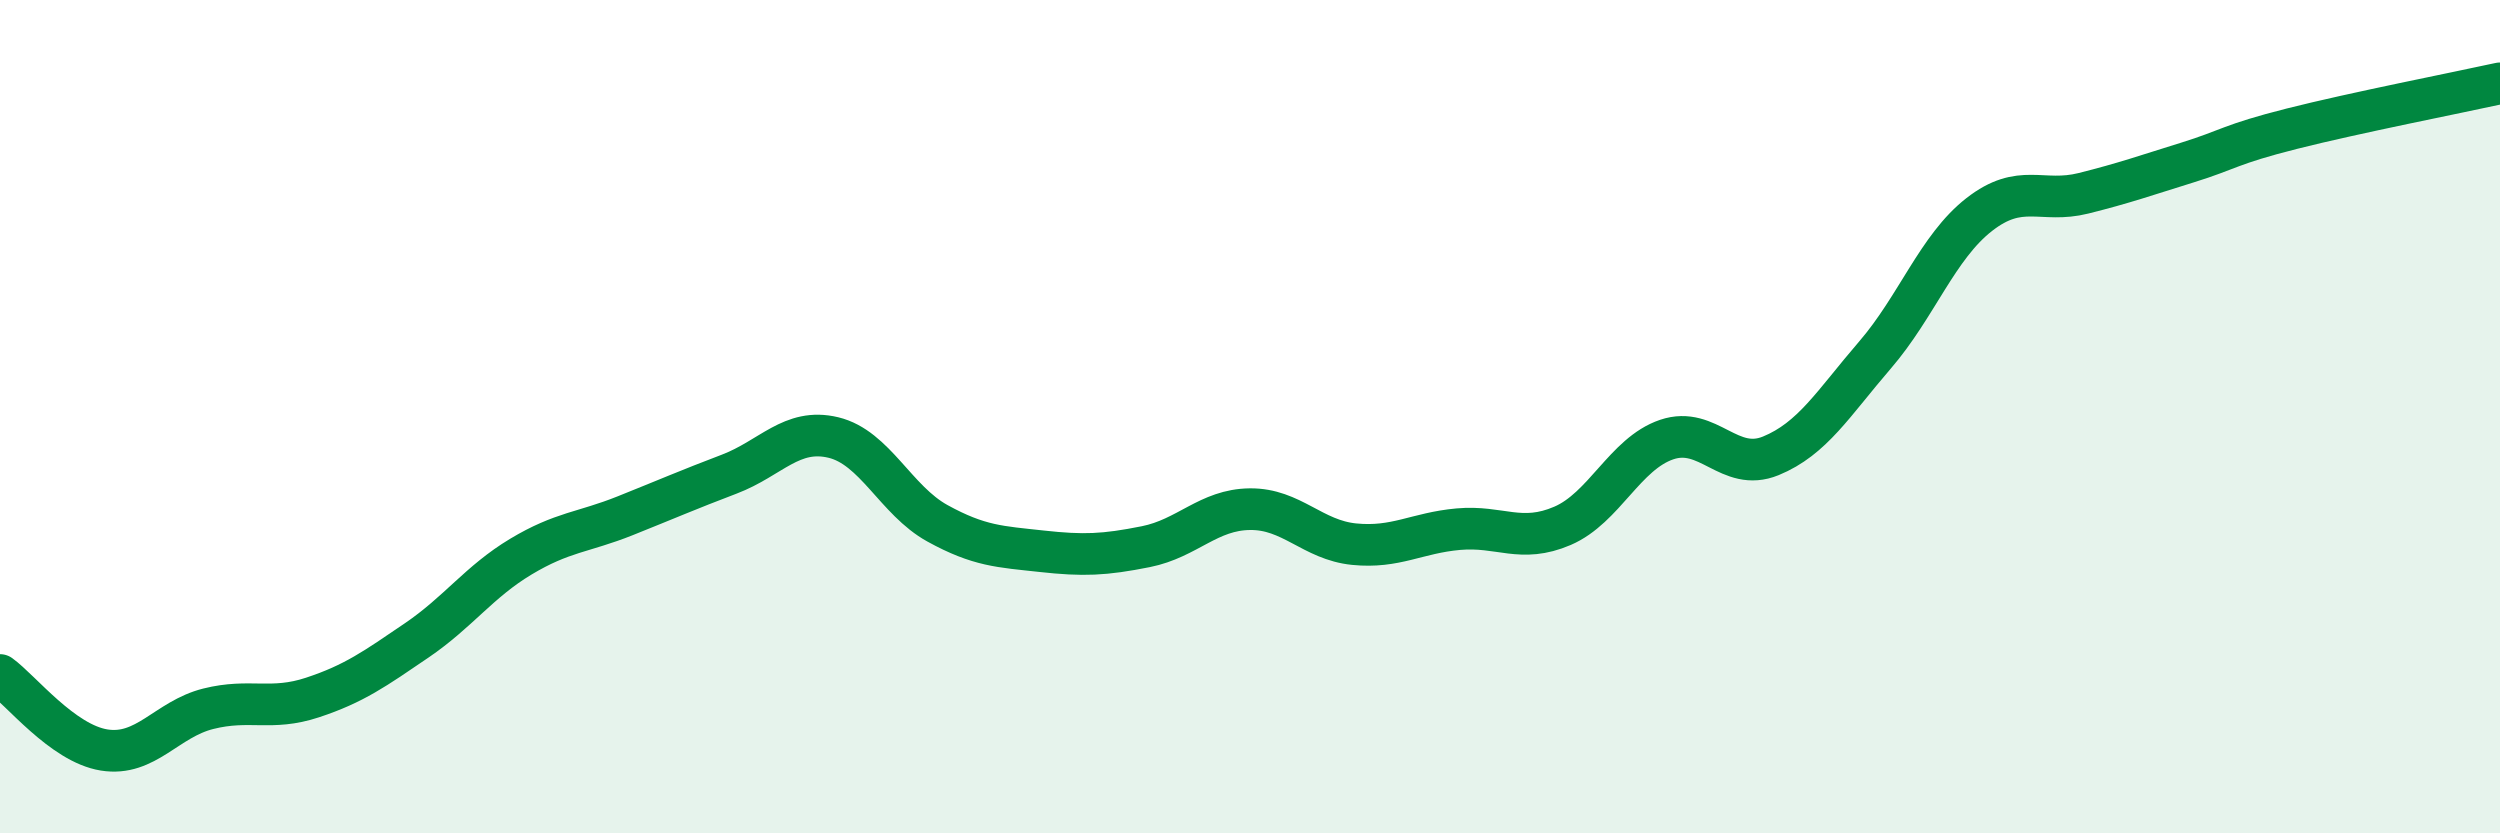 
    <svg width="60" height="20" viewBox="0 0 60 20" xmlns="http://www.w3.org/2000/svg">
      <path
        d="M 0,16.2 C 0.5,16.56 1.5,17.84 2.5,18 C 3.5,18.16 4,17.26 5,17.01 C 6,16.76 6.5,17.07 7.5,16.74 C 8.5,16.41 9,16.05 10,15.37 C 11,14.69 11.5,13.96 12.5,13.36 C 13.5,12.76 14,12.78 15,12.38 C 16,11.98 16.5,11.76 17.5,11.38 C 18.5,11 19,10.26 20,10.5 C 21,10.74 21.5,12.01 22.5,12.56 C 23.5,13.11 24,13.12 25,13.23 C 26,13.34 26.5,13.32 27.5,13.12 C 28.5,12.92 29,12.23 30,12.22 C 31,12.21 31.5,12.96 32.5,13.06 C 33.5,13.16 34,12.79 35,12.7 C 36,12.61 36.5,13.05 37.5,12.62 C 38.5,12.19 39,10.89 40,10.55 C 41,10.21 41.5,11.35 42.5,10.94 C 43.5,10.53 44,9.68 45,8.52 C 46,7.36 46.5,5.93 47.5,5.15 C 48.5,4.37 49,4.89 50,4.64 C 51,4.39 51.5,4.21 52.5,3.9 C 53.5,3.59 53.5,3.47 55,3.09 C 56.5,2.71 59,2.22 60,2L60 20L0 20Z"
        fill="#008740"
        opacity="0.1"
        stroke-linecap="round"
        stroke-linejoin="round"
      />
      <path
        d="M 0,16.2 C 0.5,16.56 1.5,17.84 2.5,18 C 3.5,18.16 4,17.26 5,17.01 C 6,16.76 6.5,17.07 7.5,16.74 C 8.5,16.41 9,16.05 10,15.37 C 11,14.69 11.5,13.96 12.5,13.36 C 13.5,12.76 14,12.78 15,12.38 C 16,11.98 16.5,11.76 17.5,11.38 C 18.5,11 19,10.26 20,10.5 C 21,10.74 21.5,12.01 22.5,12.56 C 23.5,13.11 24,13.12 25,13.23 C 26,13.34 26.5,13.32 27.5,13.12 C 28.5,12.92 29,12.23 30,12.22 C 31,12.21 31.5,12.96 32.5,13.06 C 33.5,13.16 34,12.79 35,12.7 C 36,12.61 36.5,13.05 37.5,12.62 C 38.5,12.19 39,10.89 40,10.55 C 41,10.21 41.5,11.35 42.5,10.94 C 43.5,10.53 44,9.68 45,8.52 C 46,7.36 46.5,5.93 47.5,5.15 C 48.5,4.37 49,4.89 50,4.64 C 51,4.39 51.5,4.21 52.5,3.9 C 53.5,3.59 53.5,3.47 55,3.09 C 56.5,2.71 59,2.22 60,2"
        stroke="#008740"
        stroke-width="1"
        fill="none"
        stroke-linecap="round"
        stroke-linejoin="round"
      />
    </svg>
  